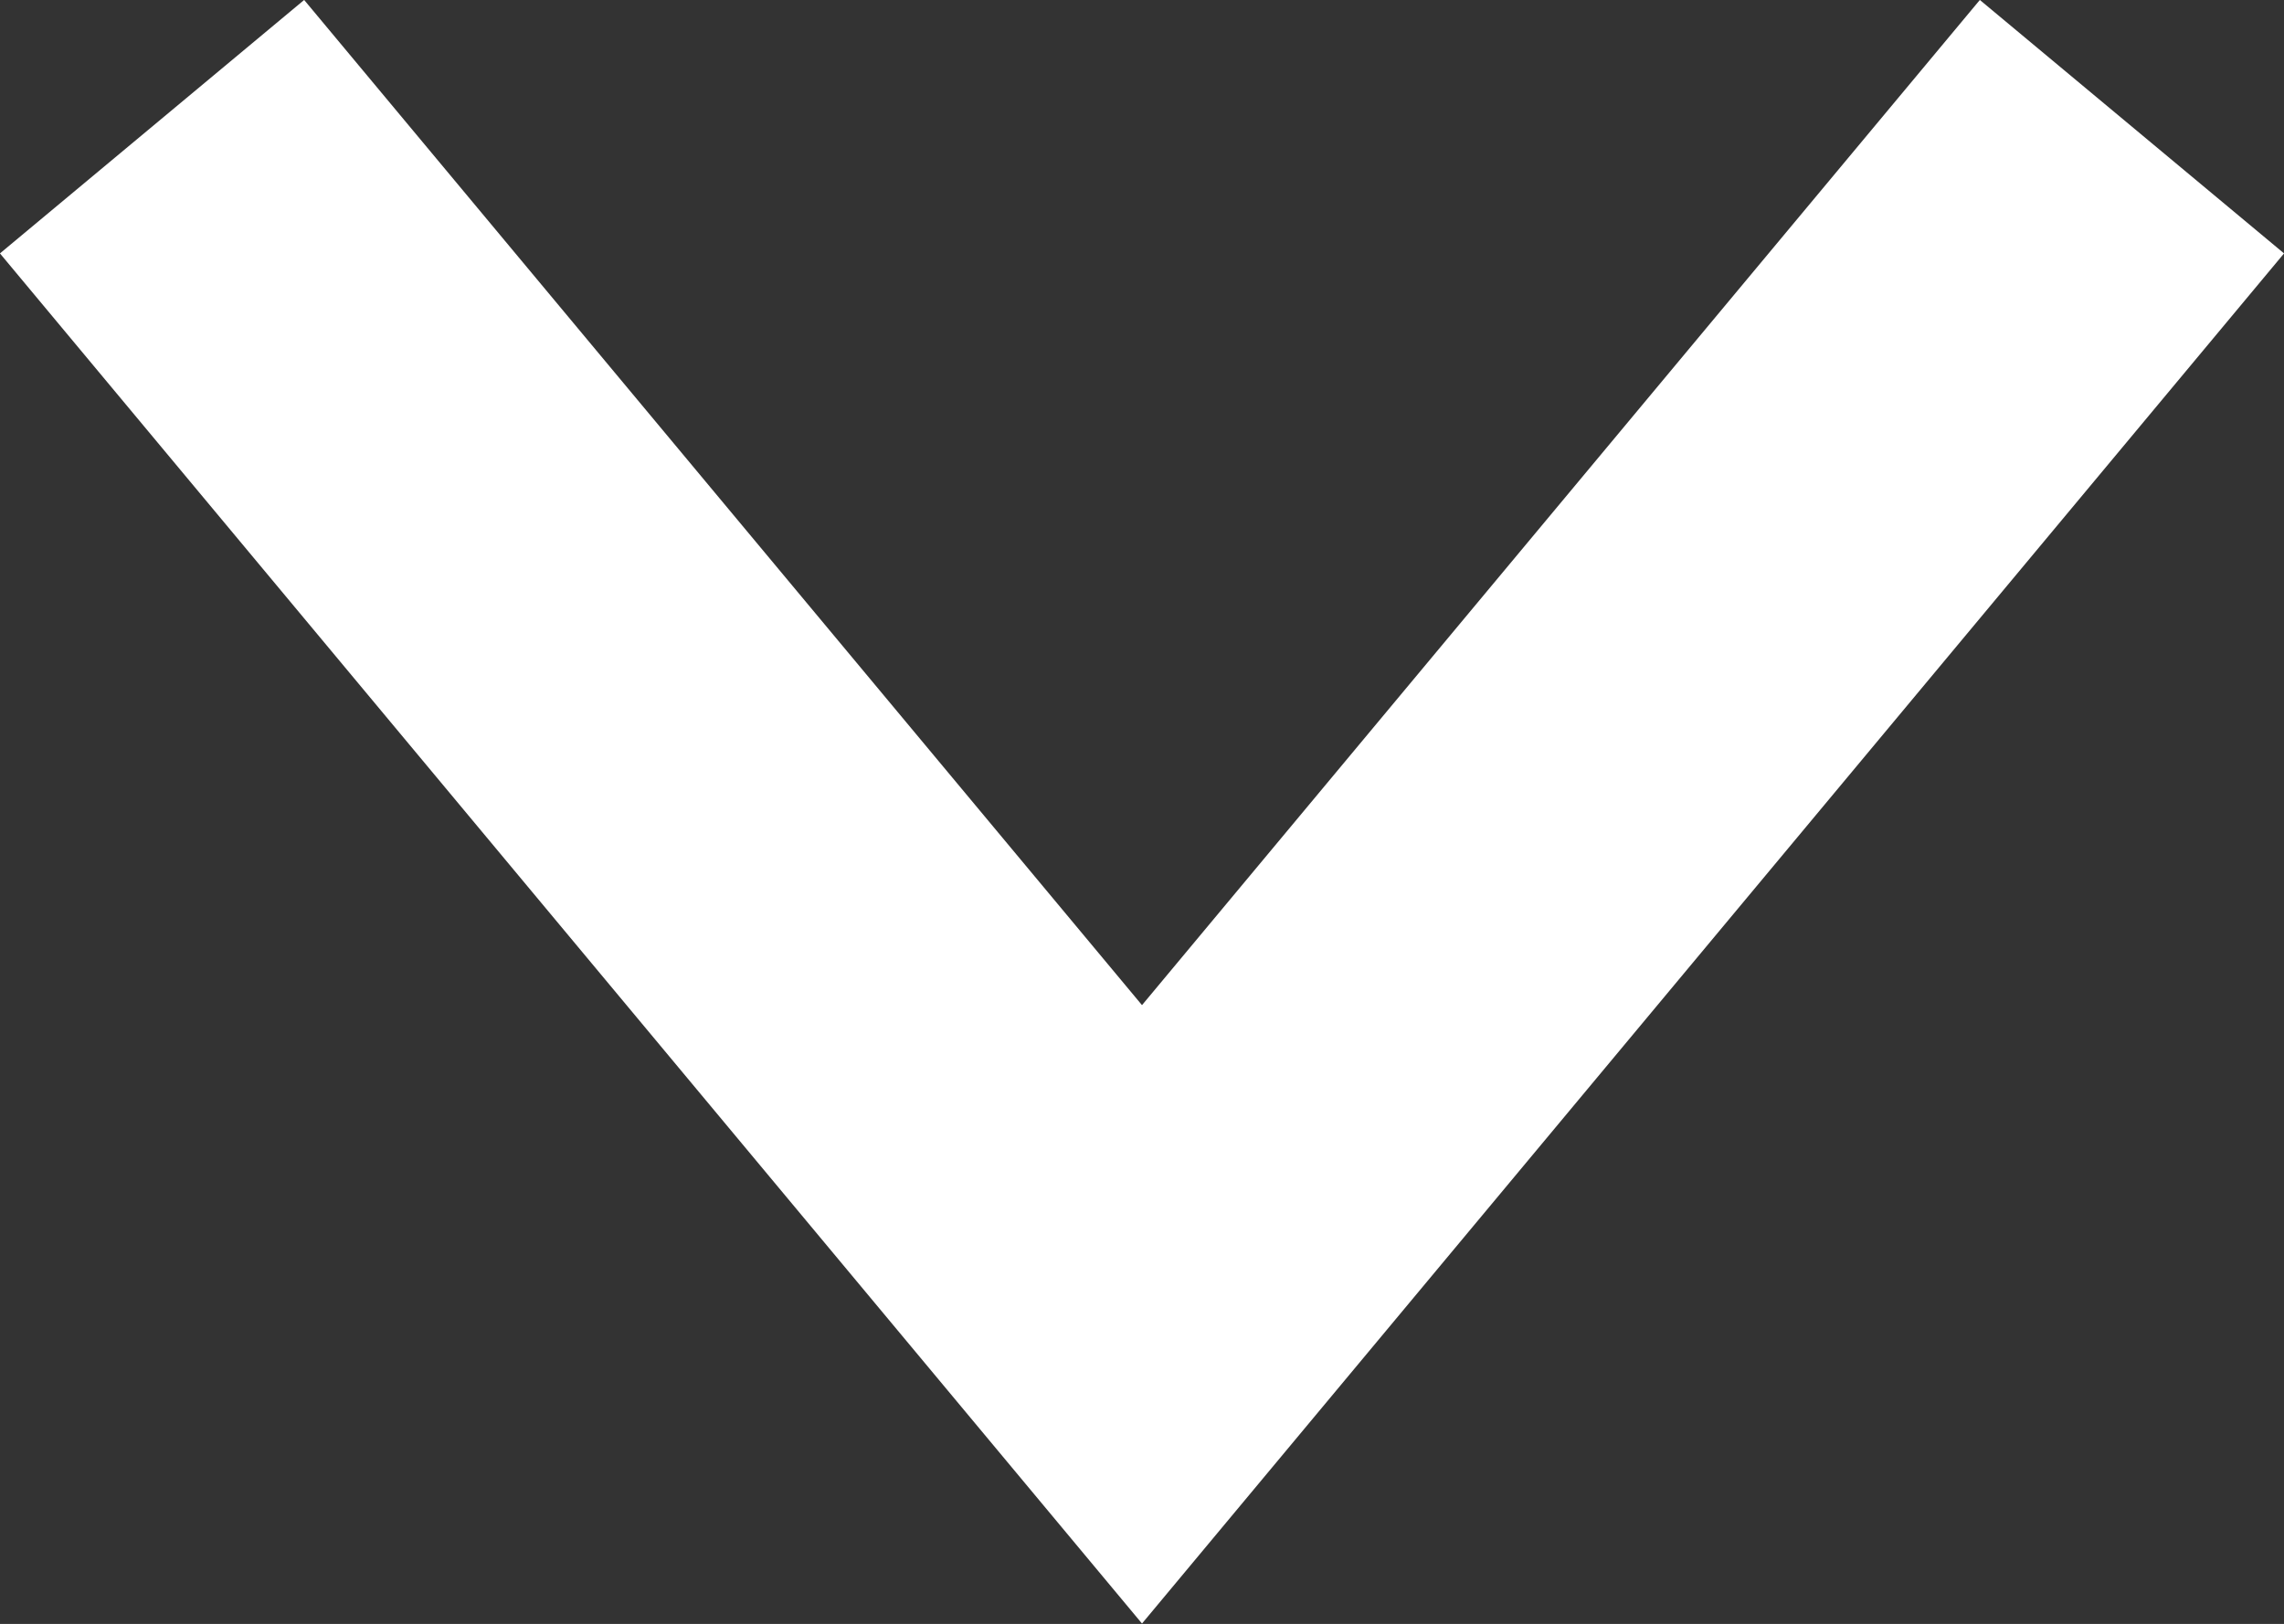 <?xml version="1.0" encoding="UTF-8"?>
<svg id="_レイヤー_2" data-name="レイヤー_2" xmlns="http://www.w3.org/2000/svg" width="28.84" height="20.51" viewBox="0 0 28.84 20.51">
  <rect x="0" y="0" width="28.84" height="20.51" fill="#333333" stroke="none"/>
  <defs>
    <style>
      .cls-1 {
        fill: none;
        stroke: #fff;
        stroke-width: 5px;
      }
    </style>
  </defs>
  <g id="_レイヤー_1-2" data-name="レイヤー_1">
    <path id="_パス_33228" data-name="パス_33228" class="cls-1" d="M26.92,1.6l-12.5,15L1.92,1.6"/>
  </g>
</svg>